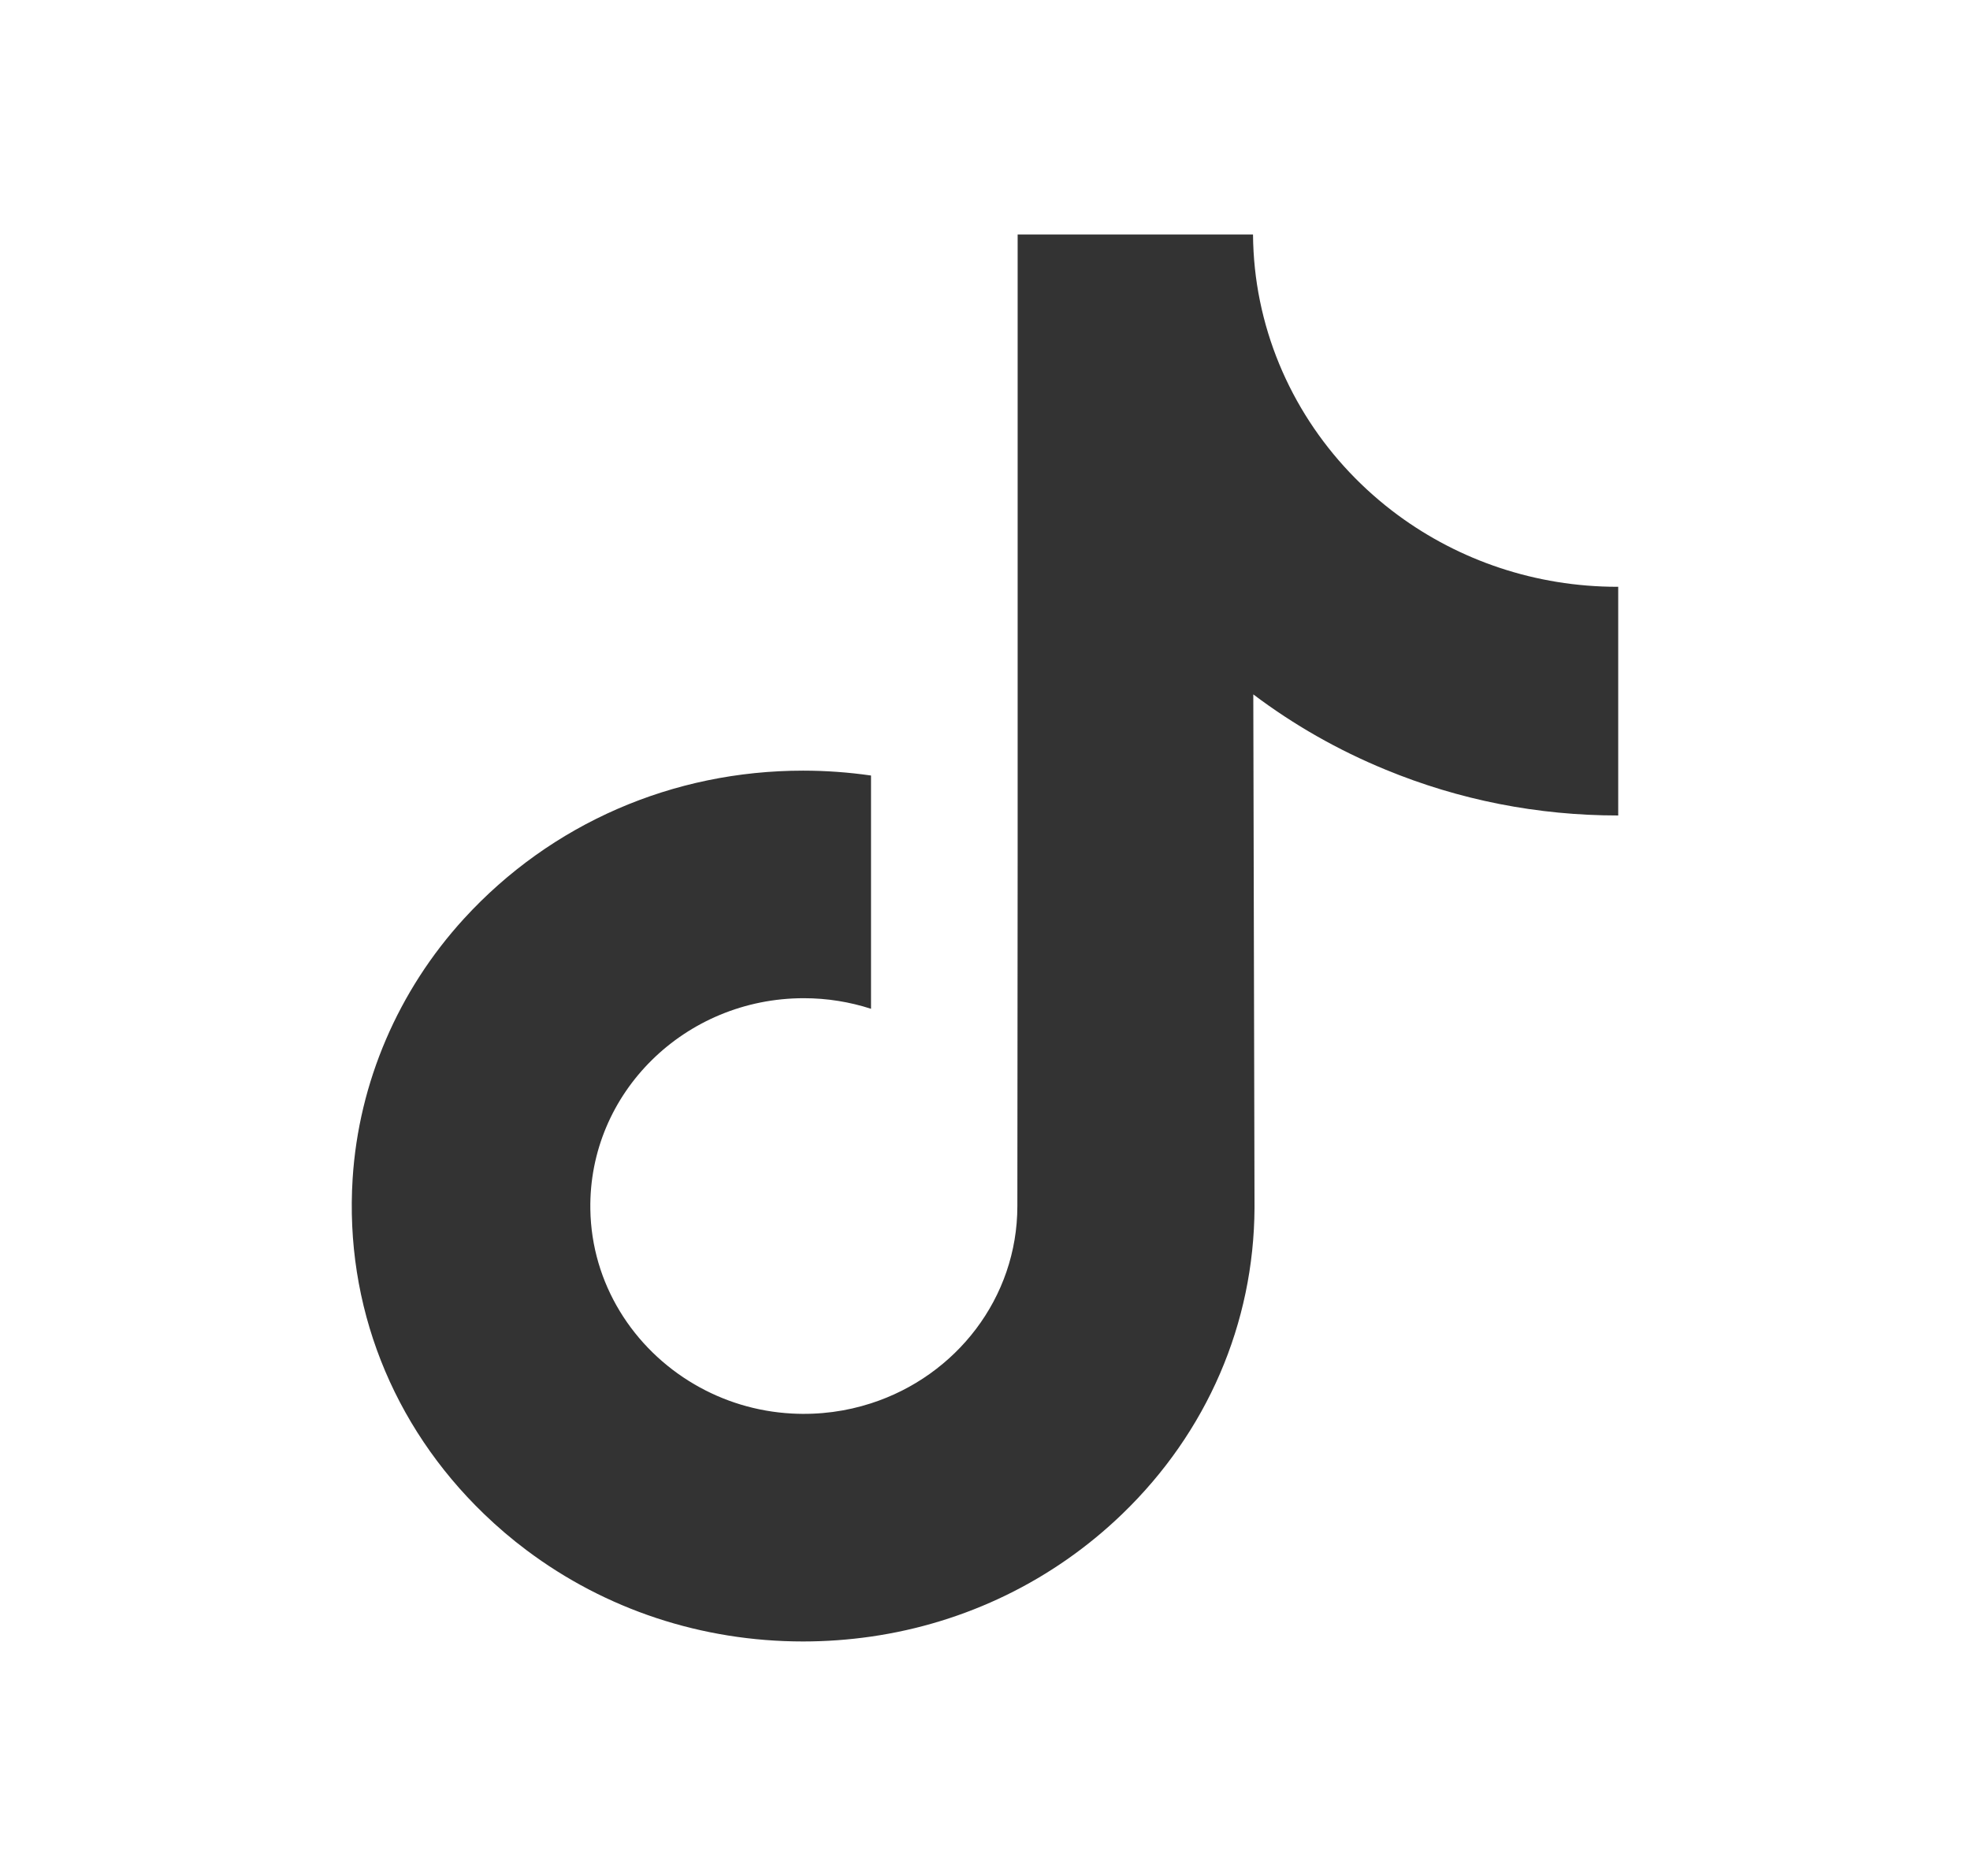 <?xml version="1.0" encoding="UTF-8"?> <svg xmlns="http://www.w3.org/2000/svg" width="21" height="20" viewBox="0 0 21 20" fill="none"><path d="M17.25 6.915V8.694C16.391 8.694 15.556 8.53 14.769 8.205C14.263 7.997 13.791 7.728 13.36 7.403L13.373 12.877C13.367 14.11 12.868 15.268 11.964 16.14C11.228 16.85 10.296 17.302 9.285 17.448C9.048 17.482 8.806 17.5 8.561 17.5C7.48 17.5 6.453 17.158 5.613 16.527C5.454 16.408 5.303 16.279 5.159 16.14C4.179 15.195 3.674 13.914 3.759 12.566C3.824 11.54 4.245 10.561 4.946 9.794C5.875 8.779 7.173 8.216 8.561 8.216C8.806 8.216 9.048 8.234 9.285 8.268V8.925V10.755C9.06 10.682 8.819 10.642 8.569 10.642C7.301 10.642 6.274 11.652 6.293 12.892C6.305 13.684 6.749 14.377 7.403 14.759C7.711 14.939 8.065 15.05 8.442 15.07C8.738 15.086 9.022 15.046 9.285 14.961C10.191 14.669 10.845 13.838 10.845 12.858L10.848 9.192V2.5H13.357C13.359 2.743 13.384 2.979 13.431 3.209C13.621 4.138 14.157 4.943 14.903 5.493C15.554 5.972 16.364 6.256 17.243 6.256L17.25 6.255L17.25 6.915Z" fill="#333333"></path></svg> 